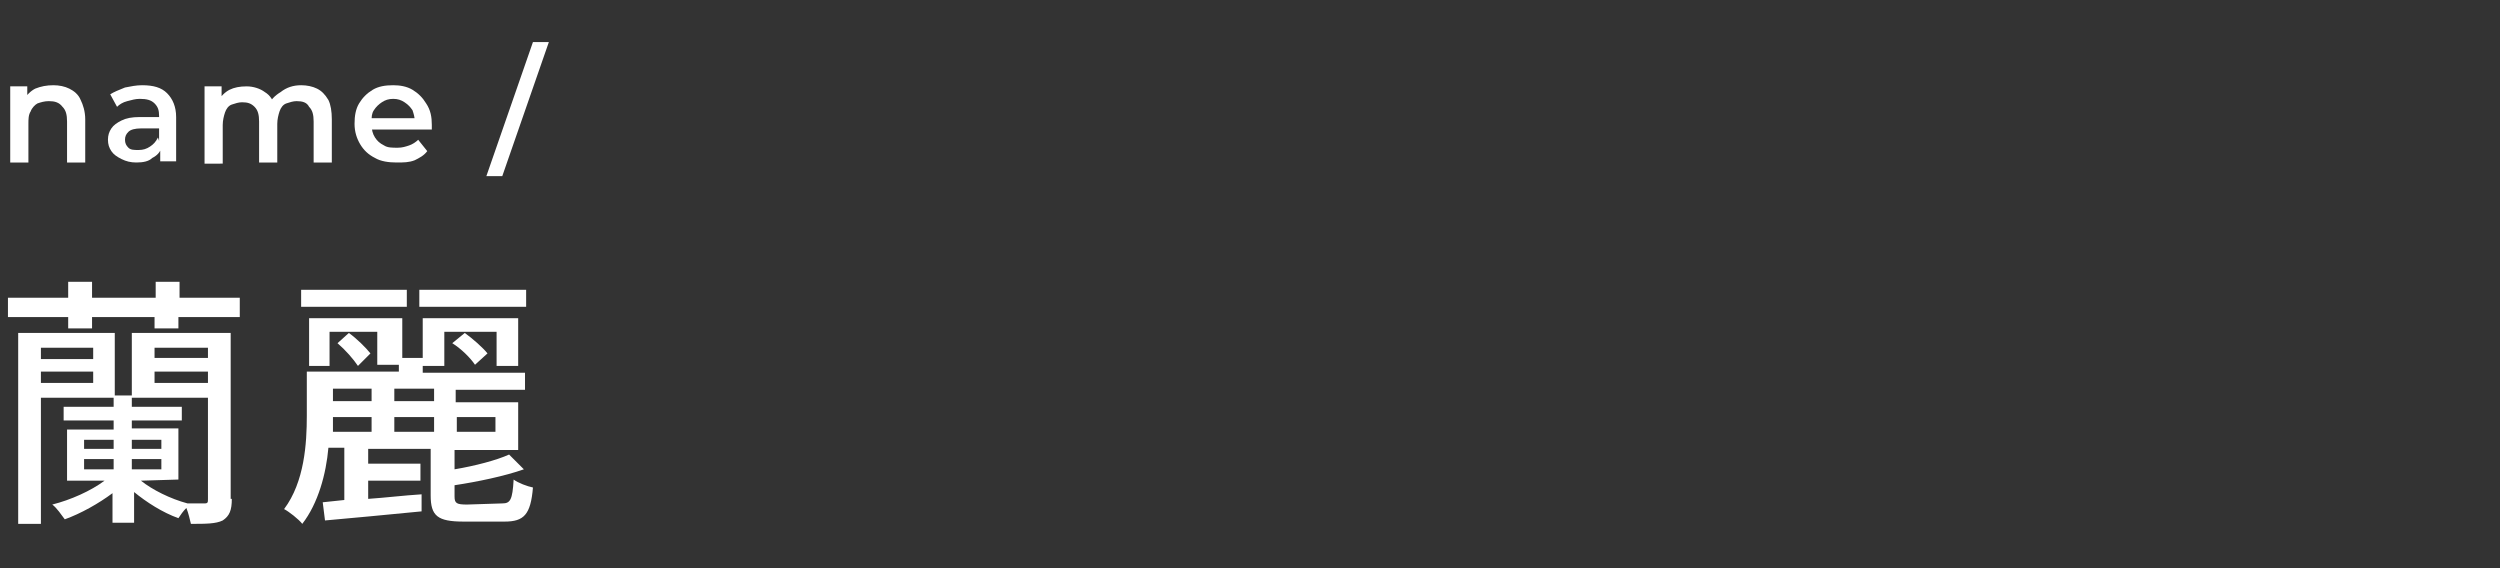 <?xml version="1.0" encoding="utf-8"?>
<!-- Generator: Adobe Illustrator 24.3.0, SVG Export Plug-In . SVG Version: 6.00 Build 0)  -->
<svg version="1.1" id="レイヤー_1" xmlns="http://www.w3.org/2000/svg" xmlns:xlink="http://www.w3.org/1999/xlink" x="0px"
	 y="0px" viewBox="0 0 220 50" style="enable-background:new 0 0 220 50;" xml:space="preserve">
<rect x="0" y="0" width="220" height="50" fill="#333333" stroke="none"/>
<style type="text/css">
	.st0{fill:#FFFFFF;}
</style>
<path class="st0" d="M4.7,7.5c0.5,0,1,0.1,1.4,0.3c0.4,0.2,0.8,0.5,1,1c0.2,0.4,0.4,1,0.4,1.7v3.8H5.9v-3.6c0-0.6-0.1-1-0.4-1.3
	C5.2,9,4.8,8.9,4.3,8.9c-0.4,0-0.7,0.1-1,0.2C3.1,9.2,2.8,9.5,2.7,9.8c-0.2,0.3-0.2,0.7-0.2,1.1v3.4H0.9V7.6h1.5v1.8L2.1,8.8
	c0.2-0.4,0.6-0.8,1-1C3.6,7.6,4.1,7.5,4.7,7.5L4.7,7.5z"/>
<path class="st0" d="M12,14.3c-0.5,0-0.9-0.1-1.3-0.3c-0.4-0.2-0.7-0.4-0.9-0.7c-0.2-0.3-0.3-0.6-0.3-1c0-0.4,0.1-0.7,0.3-1
	c0.2-0.3,0.5-0.5,0.9-0.7c0.4-0.2,0.9-0.3,1.6-0.3h1.9v1h-1.8c-0.5,0-0.9,0.1-1.1,0.3C11.1,11.8,11,12,11,12.3
	c0,0.3,0.1,0.5,0.3,0.7c0.2,0.2,0.5,0.2,0.9,0.2c0.4,0,0.7-0.1,1-0.3c0.3-0.2,0.5-0.4,0.7-0.8l0.3,0.9c-0.1,0.4-0.4,0.7-0.8,0.9
	C13.1,14.2,12.6,14.3,12,14.3L12,14.3z M14.1,14.3v-1.3L14,12.6v-2.4c0-0.5-0.1-0.8-0.4-1.1c-0.3-0.3-0.7-0.4-1.3-0.4
	c-0.4,0-0.7,0.1-1.1,0.2c-0.4,0.1-0.7,0.3-0.9,0.5L9.7,8.3C10,8.1,10.5,7.9,11,7.7c0.5-0.1,1-0.2,1.5-0.2c1,0,1.7,0.2,2.2,0.7
	c0.5,0.5,0.8,1.2,0.8,2.1v3.9H14.1z"/>
<path class="st0" d="M26.5,7.5c0.5,0,1,0.1,1.4,0.3c0.4,0.2,0.7,0.5,1,1c0.2,0.4,0.3,1,0.3,1.7v3.8h-1.6v-3.6c0-0.6-0.1-1-0.4-1.3
	C27,9,26.6,8.9,26.1,8.9c-0.3,0-0.6,0.1-0.9,0.2c-0.3,0.1-0.5,0.4-0.6,0.7c-0.1,0.3-0.2,0.7-0.2,1.1v3.4h-1.6v-3.6
	c0-0.6-0.1-1-0.4-1.3c-0.3-0.3-0.6-0.4-1.1-0.4c-0.3,0-0.6,0.1-0.9,0.2c-0.3,0.1-0.5,0.4-0.6,0.7c-0.1,0.3-0.2,0.7-0.2,1.1v3.4H18
	V7.6h1.5v1.8l-0.3-0.5c0.2-0.4,0.6-0.8,1-1c0.4-0.2,0.9-0.3,1.5-0.3c0.6,0,1.2,0.2,1.6,0.5c0.5,0.3,0.8,0.8,0.9,1.4l-0.6-0.2
	c0.2-0.5,0.6-0.9,1.1-1.2C25.2,7.7,25.8,7.5,26.5,7.5L26.5,7.5z"/>
<path class="st0" d="M34.9,14.3c-0.7,0-1.4-0.1-1.9-0.4c-0.6-0.3-1-0.7-1.3-1.2c-0.3-0.5-0.5-1.1-0.5-1.8c0-0.7,0.1-1.3,0.4-1.8
	c0.3-0.5,0.7-0.9,1.2-1.2c0.5-0.3,1.1-0.4,1.8-0.4c0.6,0,1.2,0.1,1.7,0.4c0.5,0.3,0.9,0.7,1.2,1.2C37.9,9.7,38,10.3,38,11
	c0,0.1,0,0.1,0,0.2c0,0.1,0,0.2,0,0.2h-5.6v-1h4.7l-0.6,0.3c0-0.4-0.1-0.7-0.2-1c-0.2-0.3-0.4-0.5-0.7-0.7c-0.3-0.2-0.6-0.3-1-0.3
	c-0.4,0-0.7,0.1-1,0.3c-0.3,0.2-0.5,0.4-0.7,0.7c-0.2,0.3-0.2,0.6-0.2,1V11c0,0.4,0.1,0.8,0.3,1.1c0.2,0.3,0.4,0.5,0.8,0.7
	c0.3,0.2,0.7,0.2,1.2,0.2c0.4,0,0.7-0.1,1-0.2c0.3-0.1,0.6-0.3,0.8-0.5l0.8,1c-0.3,0.4-0.7,0.6-1.1,0.8C36,14.3,35.5,14.3,34.9,14.3
	L34.9,14.3z"/>
<path class="st0" d="M42.8,15.5l4.1-11.8h1.4l-4.1,11.8H42.8z"/>
<path class="st0" d="M21.1,26.2v1.7h-5.4v1h-2.1v-1H8.1v1H6v-1H0.7v-1.7H6v-1.4h2.1v1.4h5.6v-1.4h2.1v1.4H21.1z M20.4,43.9
	c0,1-0.2,1.5-0.8,1.9c-0.6,0.3-1.5,0.3-2.8,0.3c-0.1-0.4-0.2-0.9-0.4-1.4c-0.3,0.3-0.5,0.6-0.7,0.9c-1.4-0.5-2.8-1.4-3.9-2.3v2.7
	H9.9v-2.6c-1.2,0.9-2.8,1.8-4.2,2.3c-0.3-0.4-0.7-1-1.1-1.3c1.6-0.4,3.4-1.2,4.6-2.1H5.9v-4.5h4.1V37H5.6v-1.2h4.4V35H3.6v11.1h-2
	V29.3h8.5v5.5h1.5v-5.5h8.7V43.9z M3.6,30.6v1h4.6v-1H3.6z M8.2,33.7v-1H3.6v1H8.2z M7.4,39.5h2.6v-0.8H7.4V39.5z M7.4,41.3h2.6
	v-0.9H7.4V41.3z M12.4,42.3c1,0.8,2.6,1.6,4.1,2c0.7,0,1.3,0,1.5,0c0.3,0,0.3-0.1,0.3-0.4V35h-6.7v0.8h4.4V37h-4.4v0.7h4.1v4.5
	L12.4,42.3L12.4,42.3z M14.2,39.5v-0.8h-2.6v0.8H14.2z M14.2,41.3v-0.9h-2.6v0.9H14.2z M13.6,30.6v0.9h4.7v-0.9H13.6z M13.6,33.7
	h4.7v-1h-4.7V33.7z"/>
<path class="st0" d="M44.2,44.3c0.7,0,0.9-0.3,1-2.1c0.4,0.3,1.2,0.6,1.7,0.7c-0.2,2.4-0.8,3-2.5,3h-3.6c-2.3,0-2.9-0.5-2.9-2.3
	v-4.1h-5.5v1.3h4.6v1.5h-4.6v1.6c1.5-0.1,3.1-0.3,4.7-0.4l0,1.5c-3.1,0.3-6.2,0.6-8.5,0.8l-0.2-1.6l1.9-0.2v-4.6h-1.4
	c-0.2,2.3-0.9,4.9-2.3,6.7c-0.3-0.4-1.2-1.1-1.6-1.3c1.8-2.4,2-5.8,2-8.2v-3.9h8.1v-0.6h-1.9v-2.9H29v3h-1.8v-4.2h8.2v3.5h1.8v1.3h9
	v1.5h-6.1v1.1h5.5v4.2H40v1.7c1.8-0.3,3.7-0.8,4.8-1.3l1.3,1.3c-1.7,0.6-4.1,1.1-6.1,1.4v1c0,0.6,0.2,0.7,1.1,0.7L44.2,44.3
	L44.2,44.3z M35.8,27h-9.3v-1.5h9.3V27z M29.3,36.7c0,0.4,0,0.9,0,1.3h3.4v-1.3H29.3z M29.3,34.2v1.1h3.4v-1.1H29.3z M31.5,32.2
	c-0.4-0.6-1.1-1.4-1.8-2l1-0.9c0.7,0.5,1.5,1.3,1.9,1.8L31.5,32.2L31.5,32.2z M38.2,34.2h-3.5v1.1h3.5V34.2z M38.2,38v-1.3h-3.5V38
	H38.2z M46.3,27h-9.4v-1.5h9.4V27z M43.7,32.1v-2.9h-4.6v3h-1.9v-4.2h8.4v4.2H43.7z M40.9,29.3c0.7,0.5,1.6,1.3,2,1.8l-1.1,1
	c-0.4-0.6-1.2-1.4-2-1.9L40.9,29.3L40.9,29.3z M40.2,36.7V38h3.4v-1.3H40.2z"/>
</svg>
